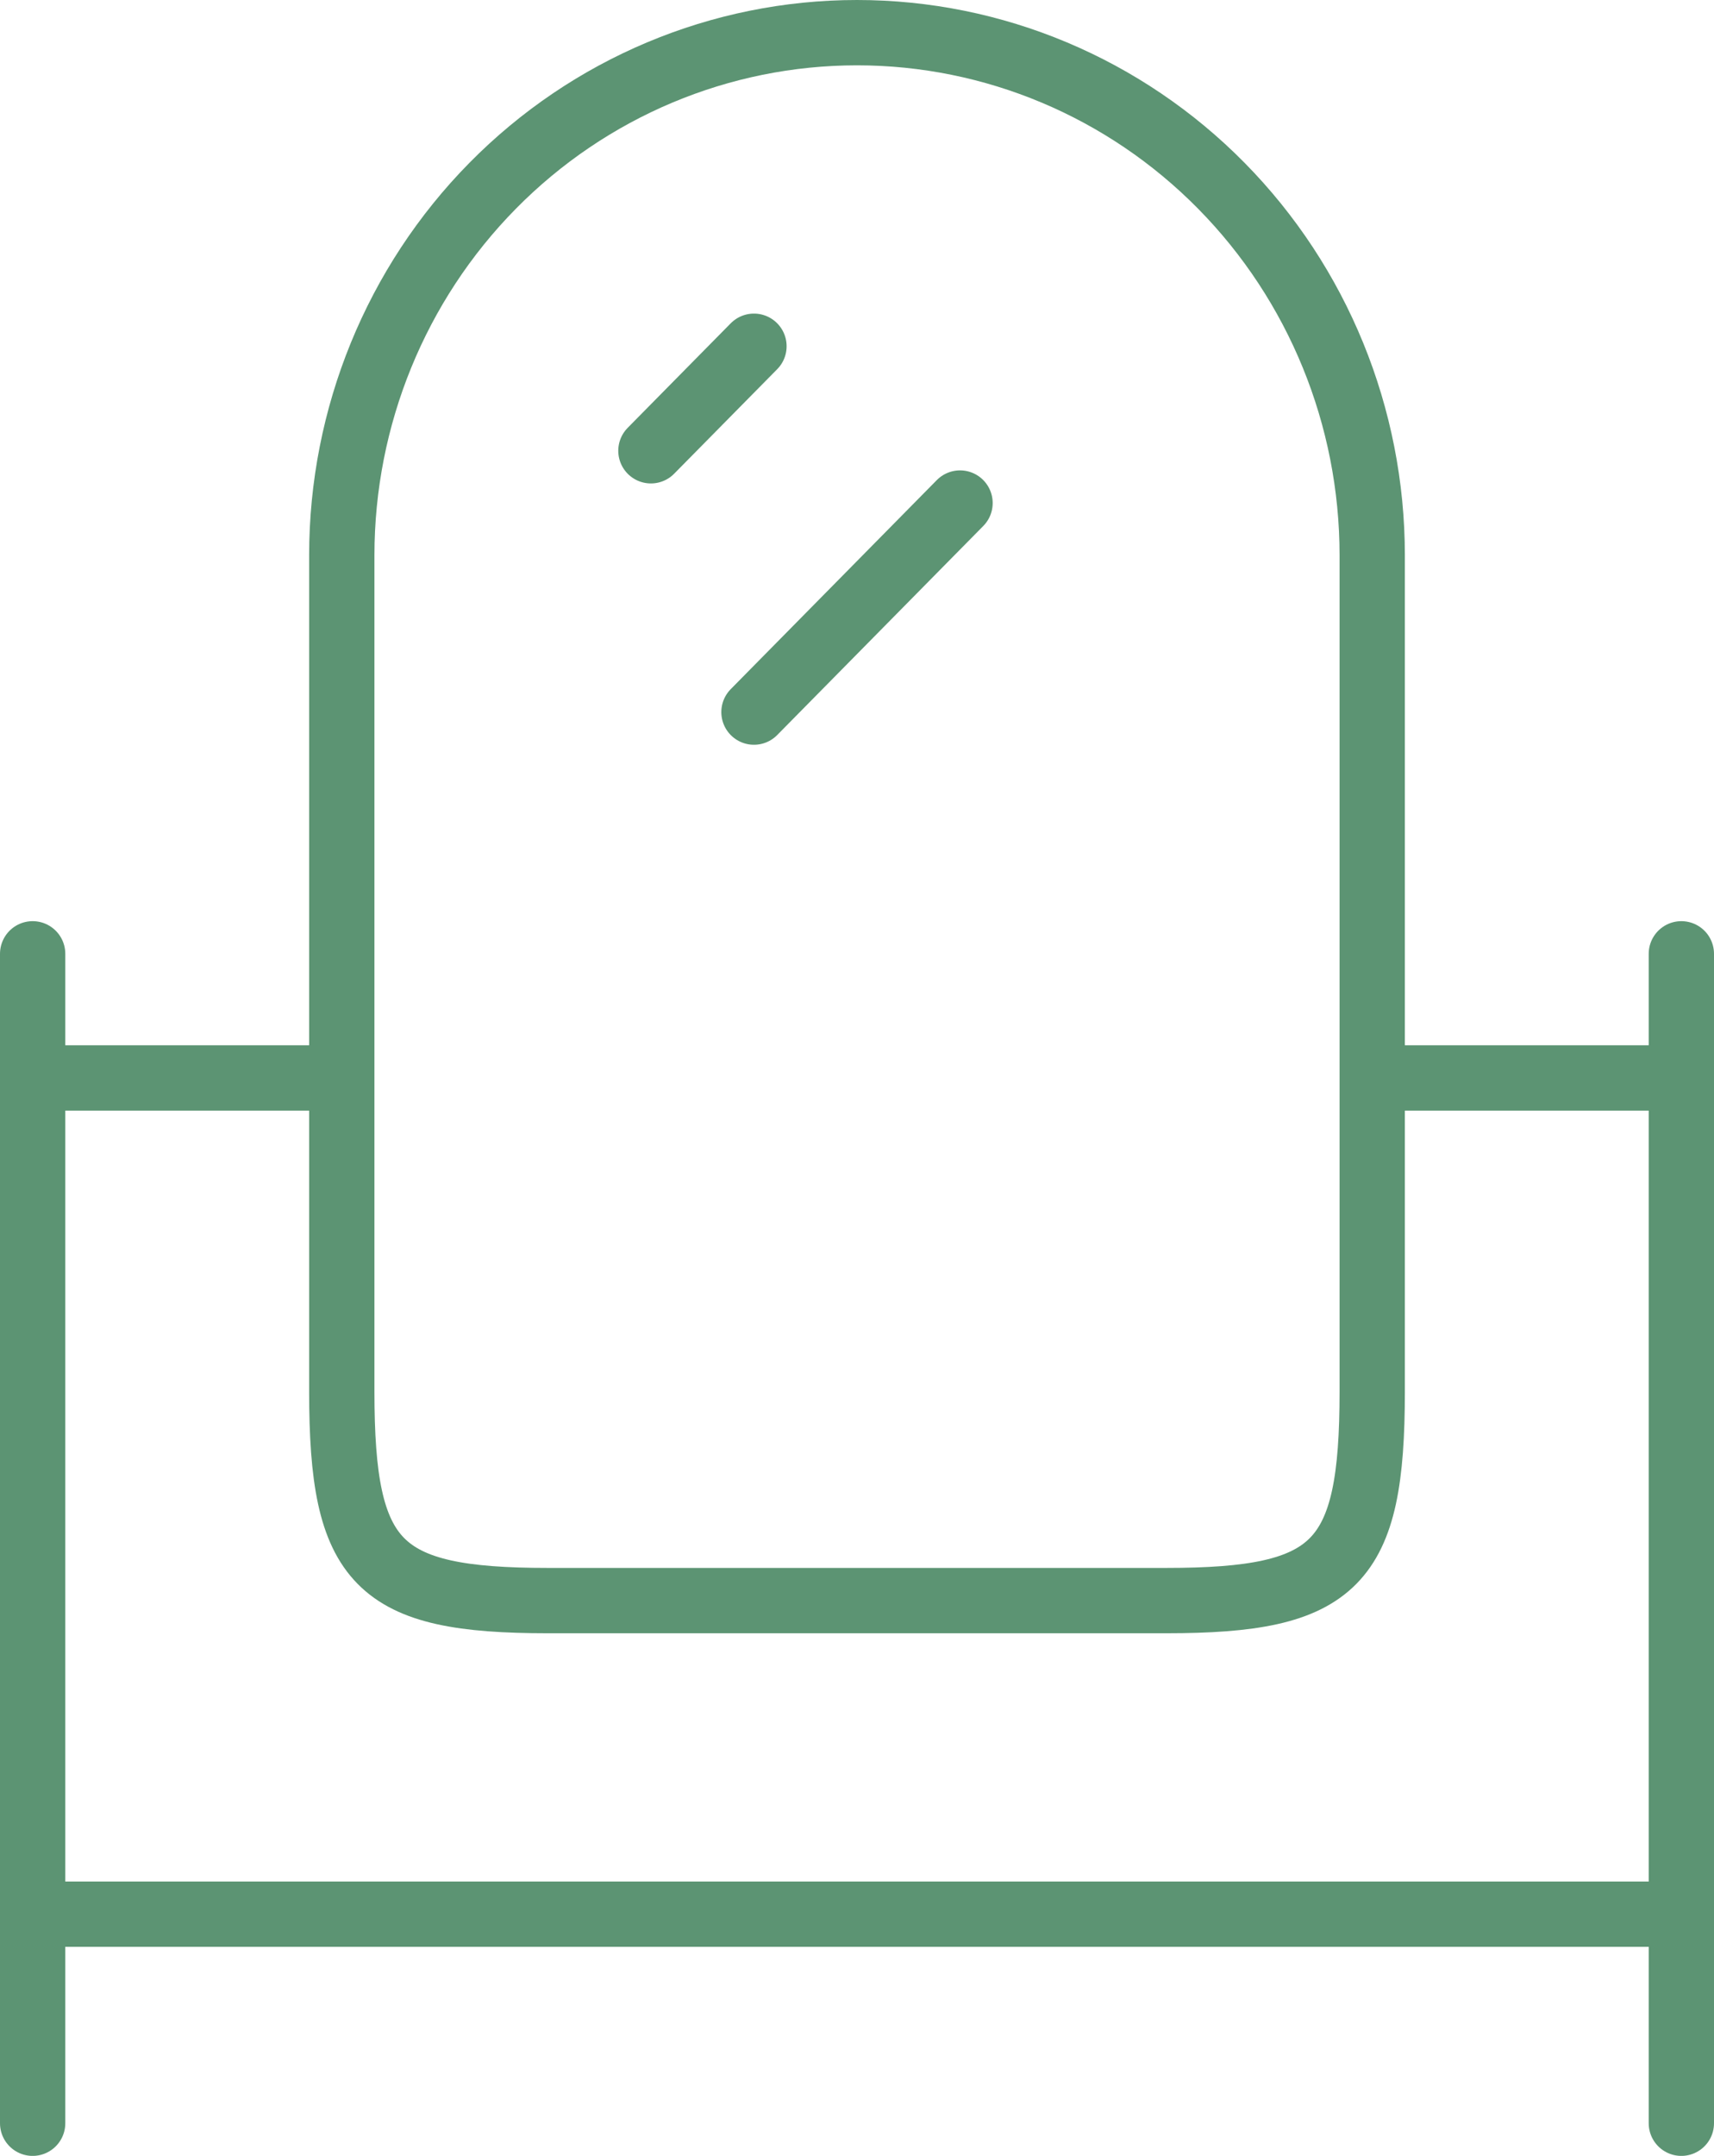 <svg width="105" height="132" viewBox="0 0 105 132" fill="none" xmlns="http://www.w3.org/2000/svg">
<path d="M39.875 27.6L46.188 21.2M46.188 43.6L58.812 30.8M103 58.4V130M2 58.4V130M2 117.2H103M2 66H20.938M84.062 66H103M20.938 85.2V34C20.938 25.513 24.263 17.374 30.182 11.373C36.101 5.371 44.129 2 52.5 2C60.871 2 68.899 5.371 74.818 11.373C80.737 17.374 84.062 25.513 84.062 34V85.2C84.062 95.792 81.885 98 71.438 98H33.562C23.115 98 20.938 95.792 20.938 85.2Z" stroke="#5C9473" stroke-width="4" stroke-linecap="round" stroke-linejoin="round"/>
</svg>
